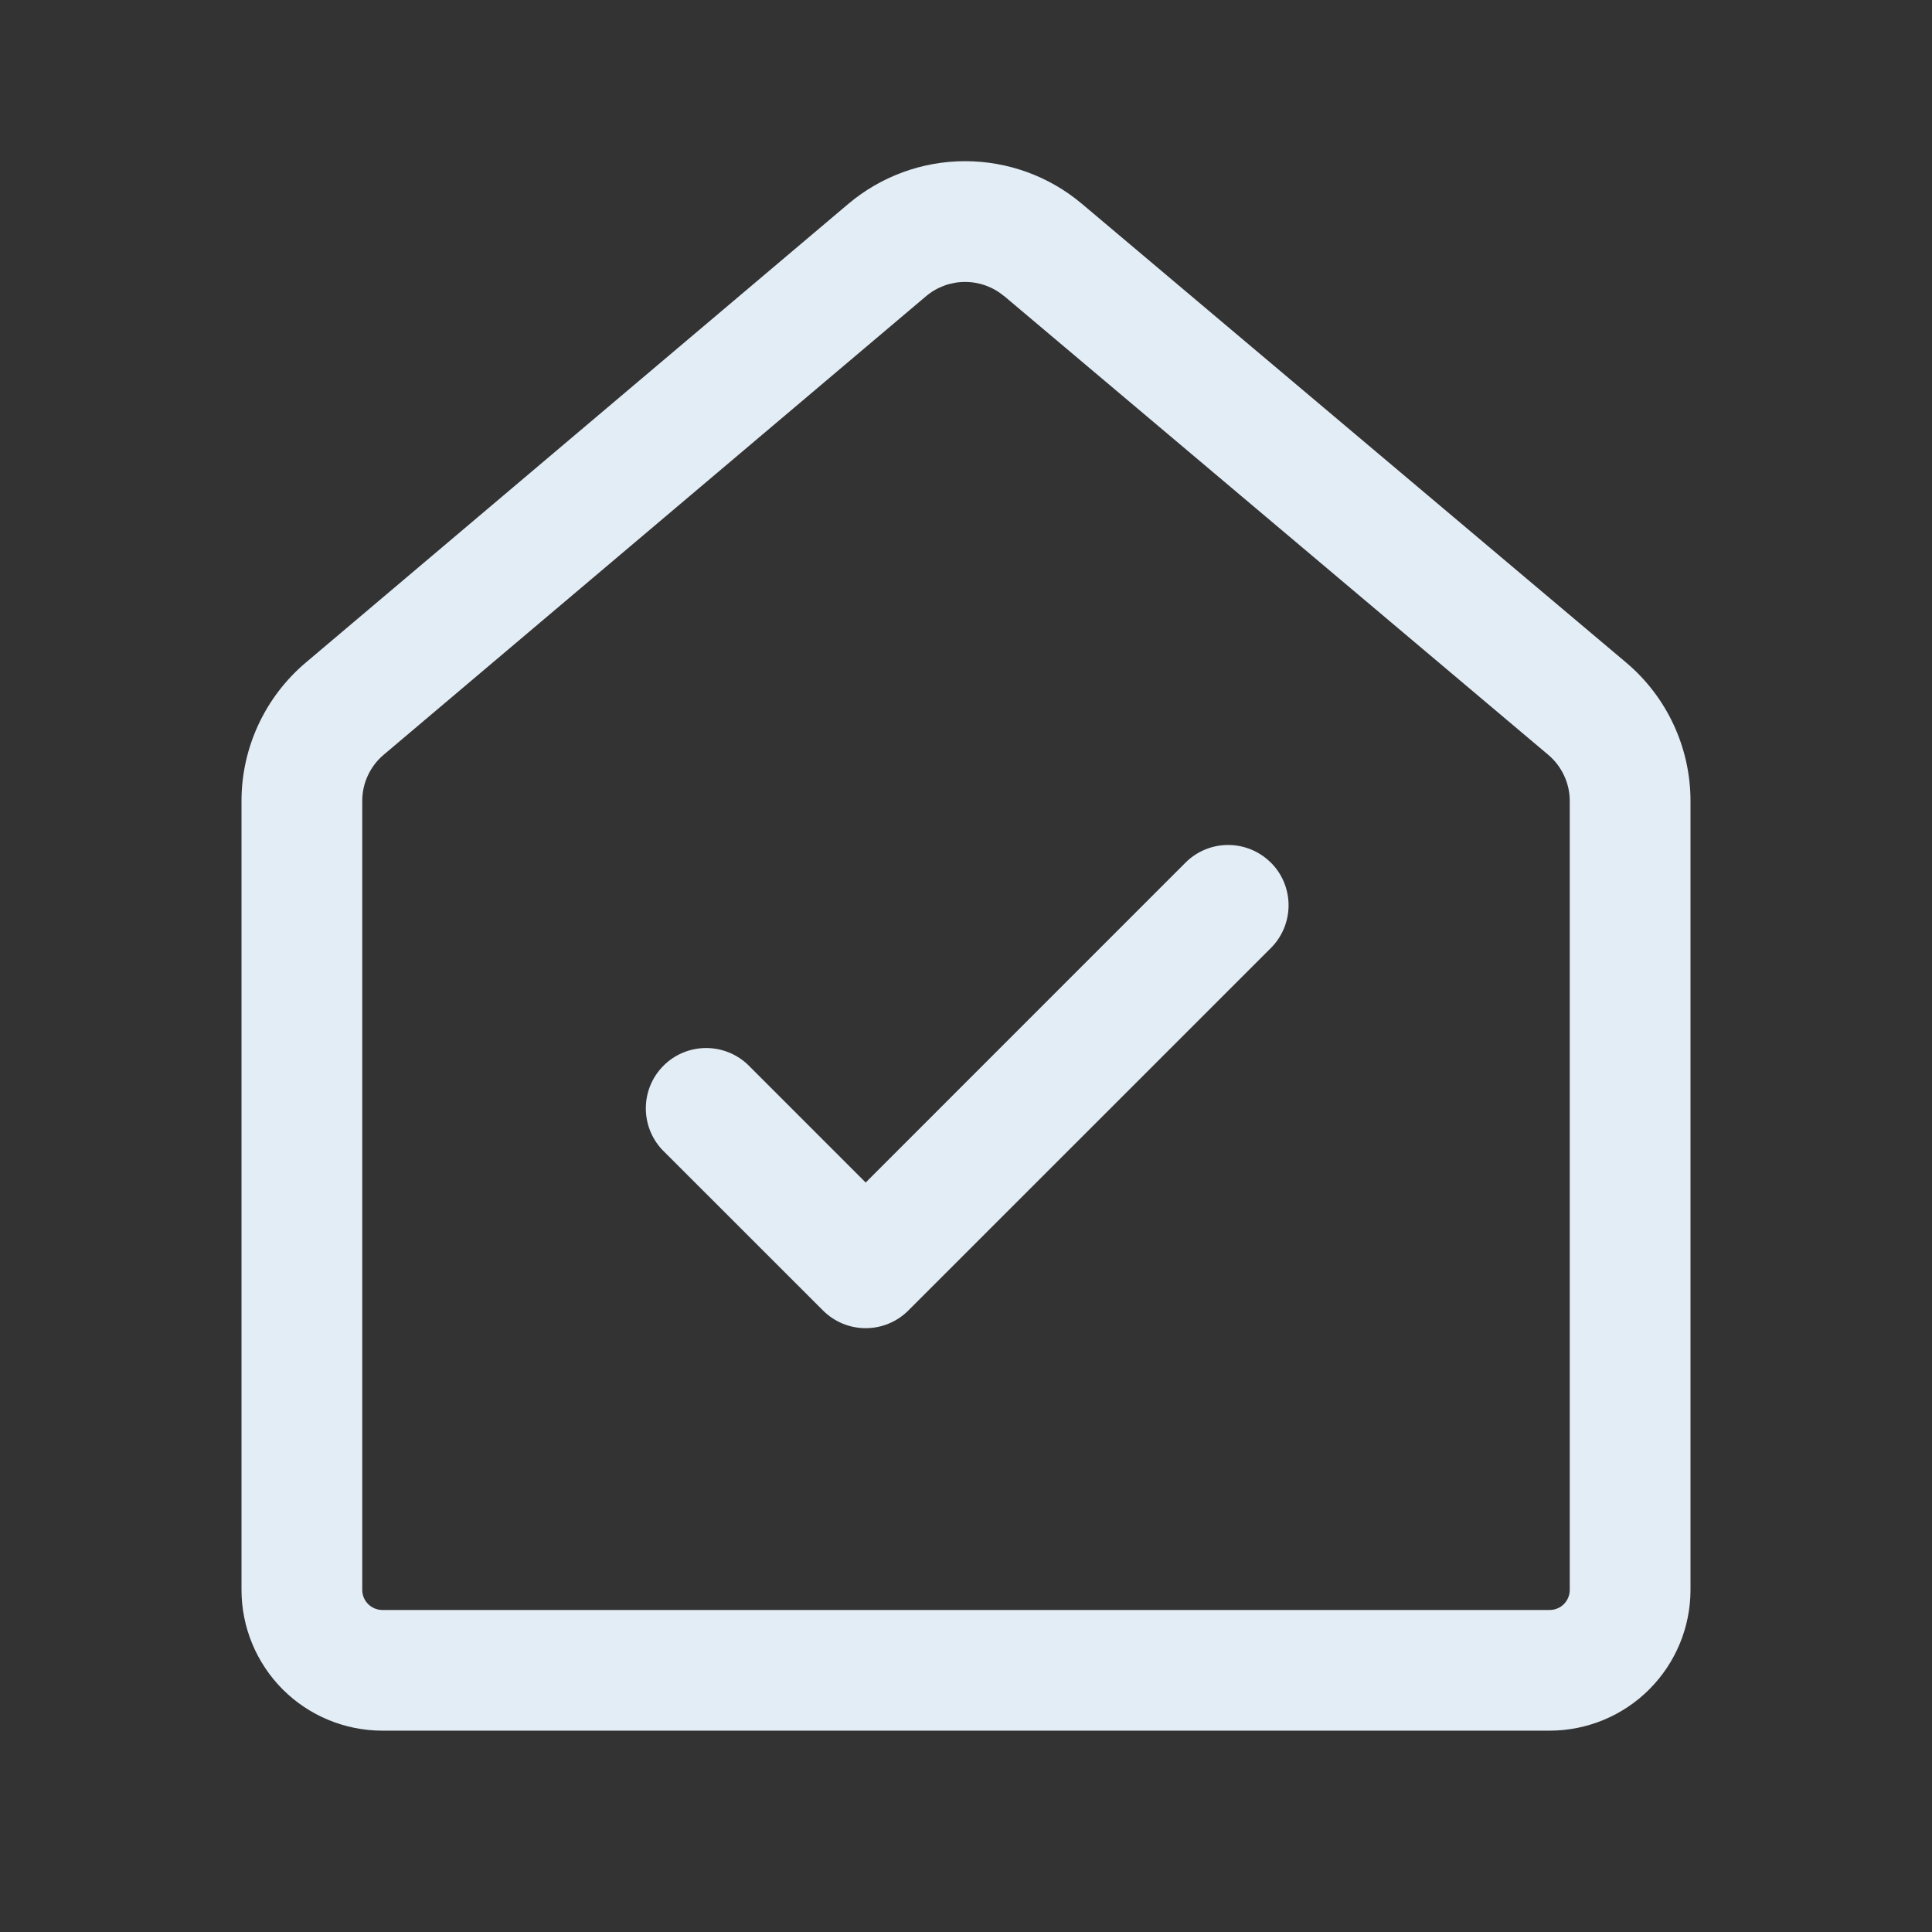 <svg width="28" height="28" viewBox="0 0 28 28" fill="none" xmlns="http://www.w3.org/2000/svg">
<rect x="0" y="0" width="28" height="28" fill="#333333" stroke="none"/>
<path d="M12.293 2.956C12.767 2.556 13.366 2.336 13.986 2.336C14.606 2.336 15.206 2.554 15.68 2.954L23.567 9.602C24.158 10.1 24.5 10.835 24.5 11.608V23.041C24.5 23.582 24.285 24.101 23.902 24.484C23.519 24.867 23 25.082 22.458 25.082H5.542C5 25.082 4.481 24.867 4.098 24.485C3.716 24.102 3.5 23.583 3.5 23.042V11.608C3.5 10.836 3.841 10.103 4.43 9.604L12.293 2.956ZM14.552 4.292C14.394 4.159 14.194 4.086 13.987 4.086C13.78 4.086 13.58 4.159 13.422 4.292L5.559 10.94C5.462 11.022 5.384 11.125 5.331 11.24C5.277 11.355 5.25 11.481 5.25 11.608V23.042C5.25 23.203 5.381 23.333 5.542 23.333H22.458C22.536 23.333 22.61 23.303 22.665 23.248C22.719 23.193 22.75 23.119 22.75 23.042V11.608C22.75 11.481 22.722 11.355 22.668 11.24C22.614 11.124 22.536 11.022 22.439 10.94L14.552 4.29V4.292Z" fill="#E3EDF6"/>
<path d="M18.419 12.502C18.583 12.666 18.675 12.888 18.675 13.12C18.675 13.352 18.583 13.575 18.419 13.739L13.164 18.993C13 19.157 12.778 19.249 12.546 19.249C12.314 19.249 12.092 19.157 11.928 18.993L9.594 16.66C9.44 16.494 9.356 16.275 9.36 16.048C9.364 15.821 9.455 15.605 9.616 15.445C9.776 15.284 9.992 15.193 10.219 15.189C10.446 15.185 10.665 15.269 10.831 15.423L12.546 17.138L17.181 12.502C17.345 12.338 17.567 12.246 17.799 12.246C18.031 12.246 18.254 12.338 18.418 12.502H18.419Z" fill="#E3EDF6"/>
</svg>
